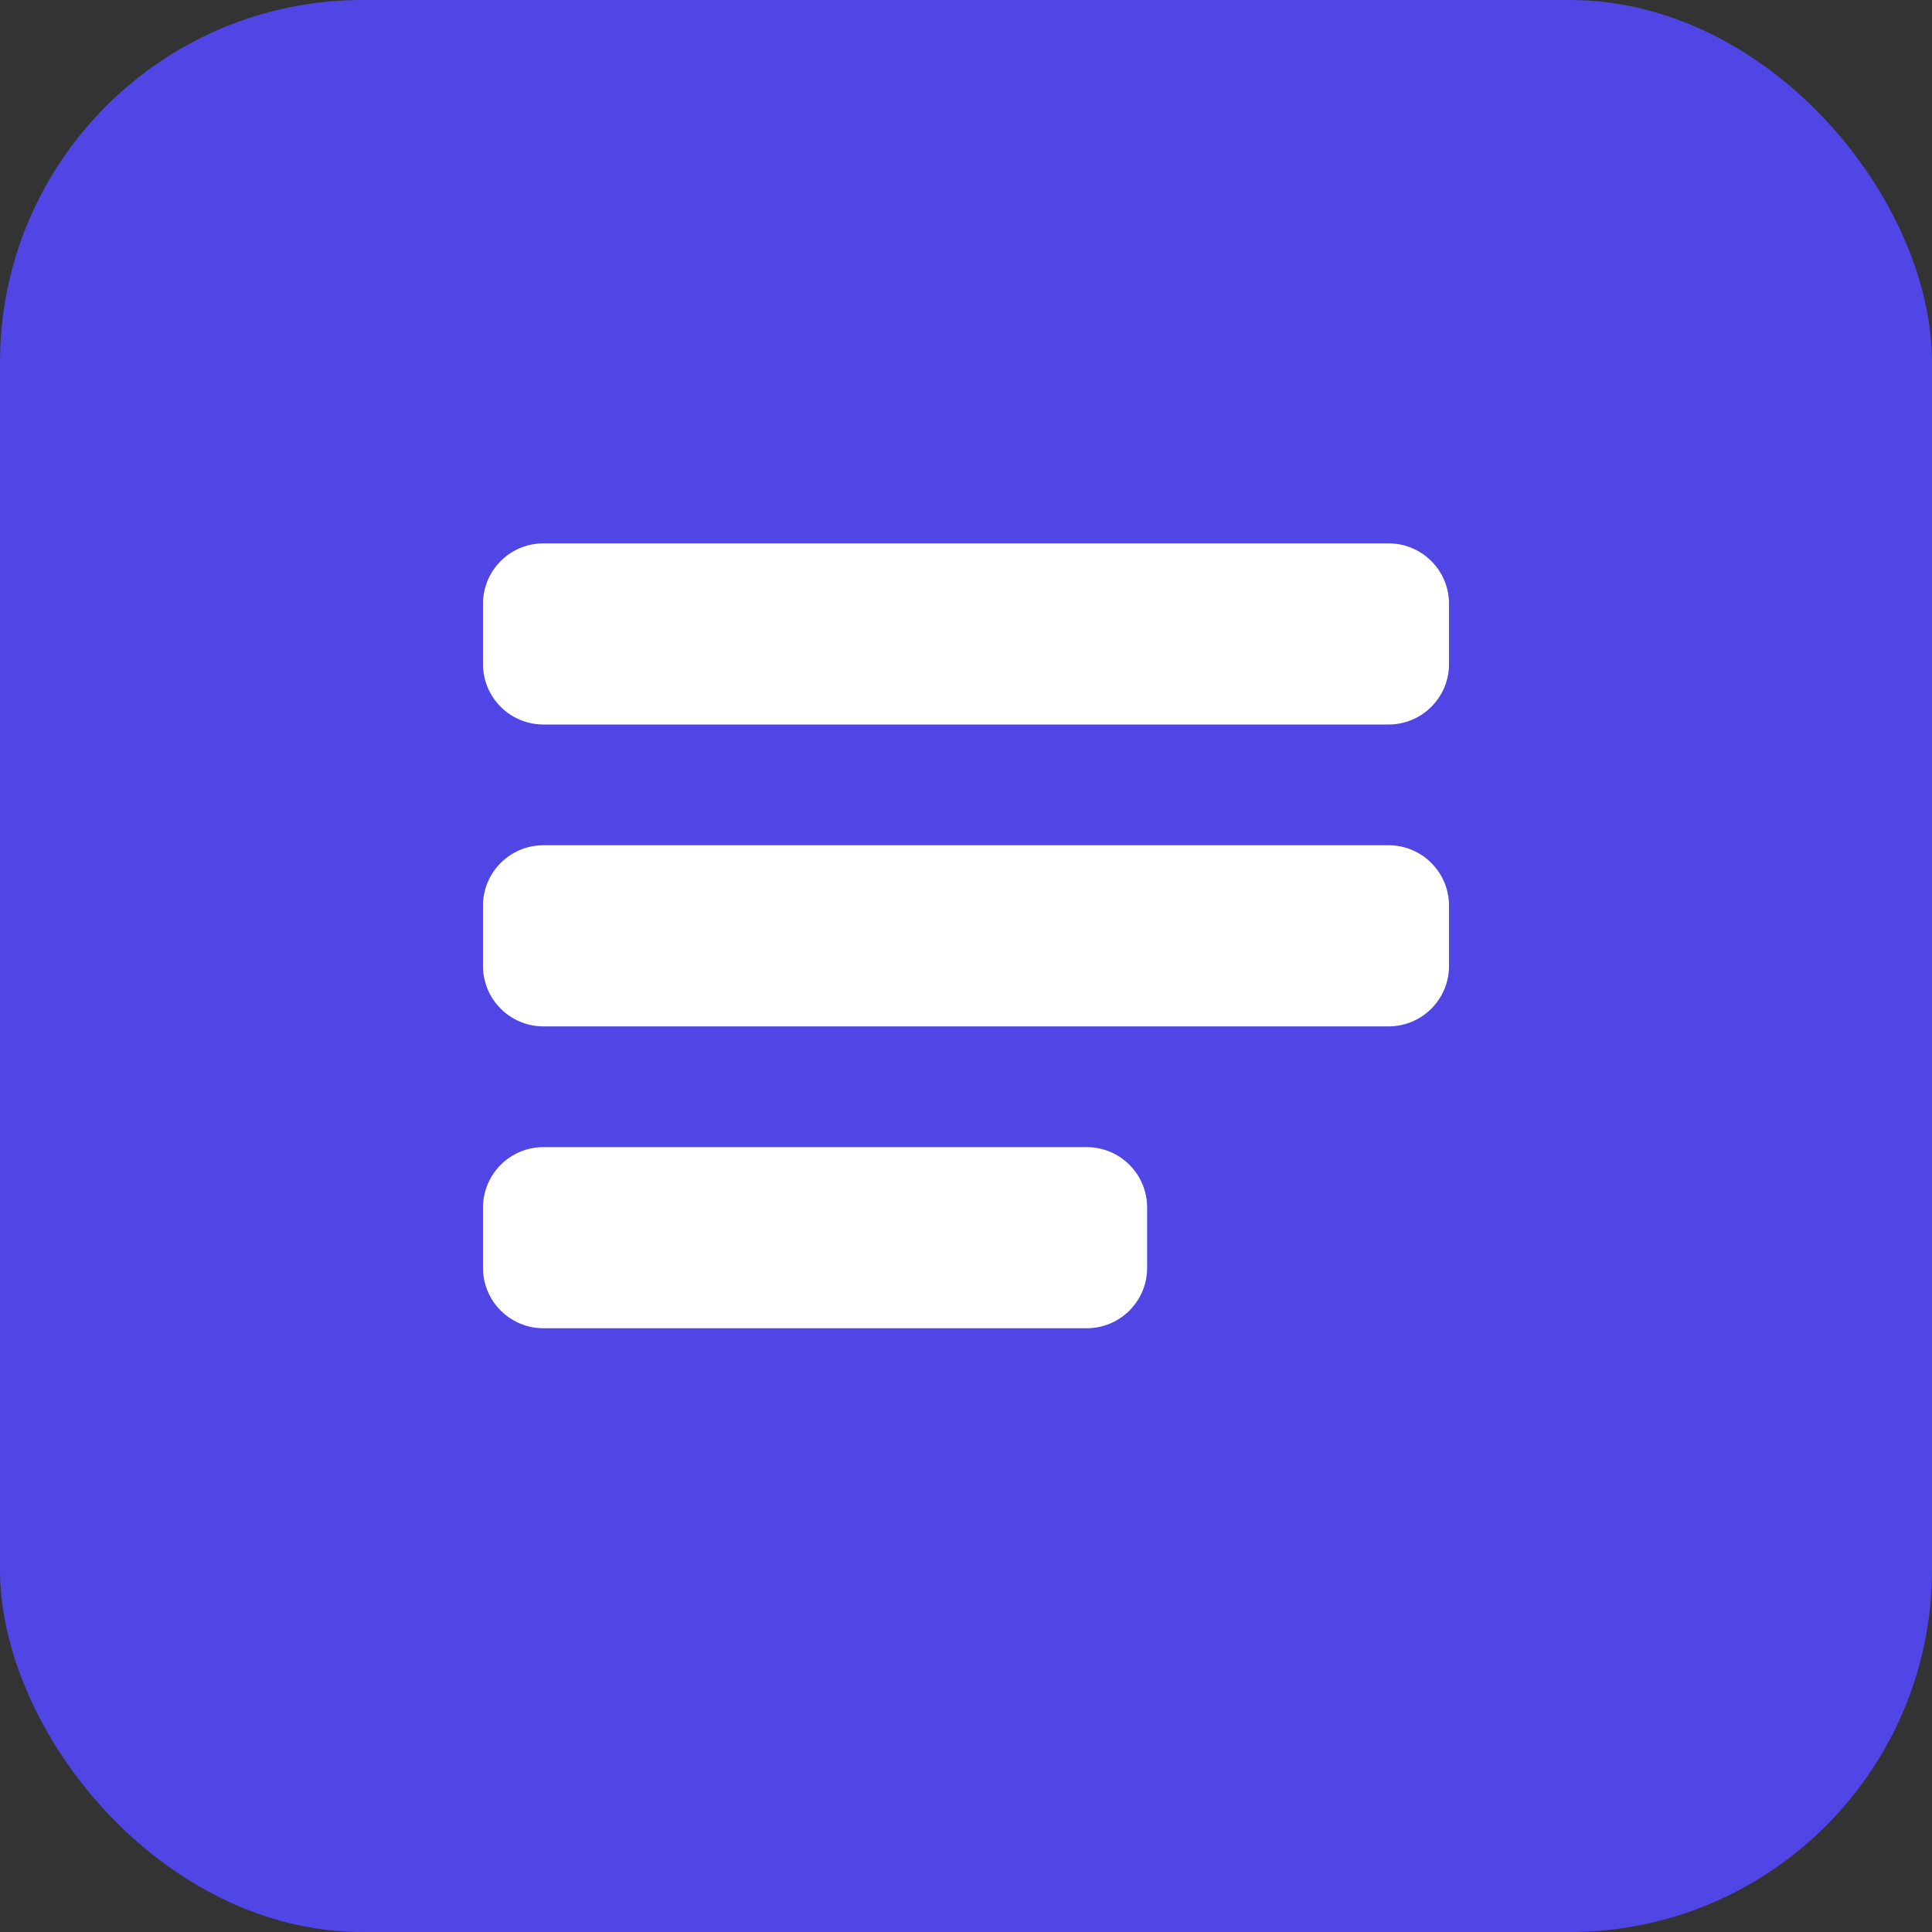 <svg width="32" height="32" viewBox="0 0 32 32" fill="none" xmlns="http://www.w3.org/2000/svg">
<rect x="0" y="0" width="32" height="32" fill="#333333" stroke="none"/>
<rect width="32" height="32" rx="6" fill="#4F46E5"/>
<path d="M8 10C8 9.448 8.448 9 9 9H23C23.552 9 24 9.448 24 10V11C24 11.552 23.552 12 23 12H9C8.448 12 8 11.552 8 11V10Z" fill="white"/>
<path d="M8 15C8 14.448 8.448 14 9 14H23C23.552 14 24 14.448 24 15V16C24 16.552 23.552 17 23 17H9C8.448 17 8 16.552 8 16V15Z" fill="white"/>
<path d="M8 20C8 19.448 8.448 19 9 19H18C18.552 19 19 19.448 19 20V21C19 21.552 18.552 22 18 22H9C8.448 22 8 21.552 8 21V20Z" fill="white"/>
</svg>
